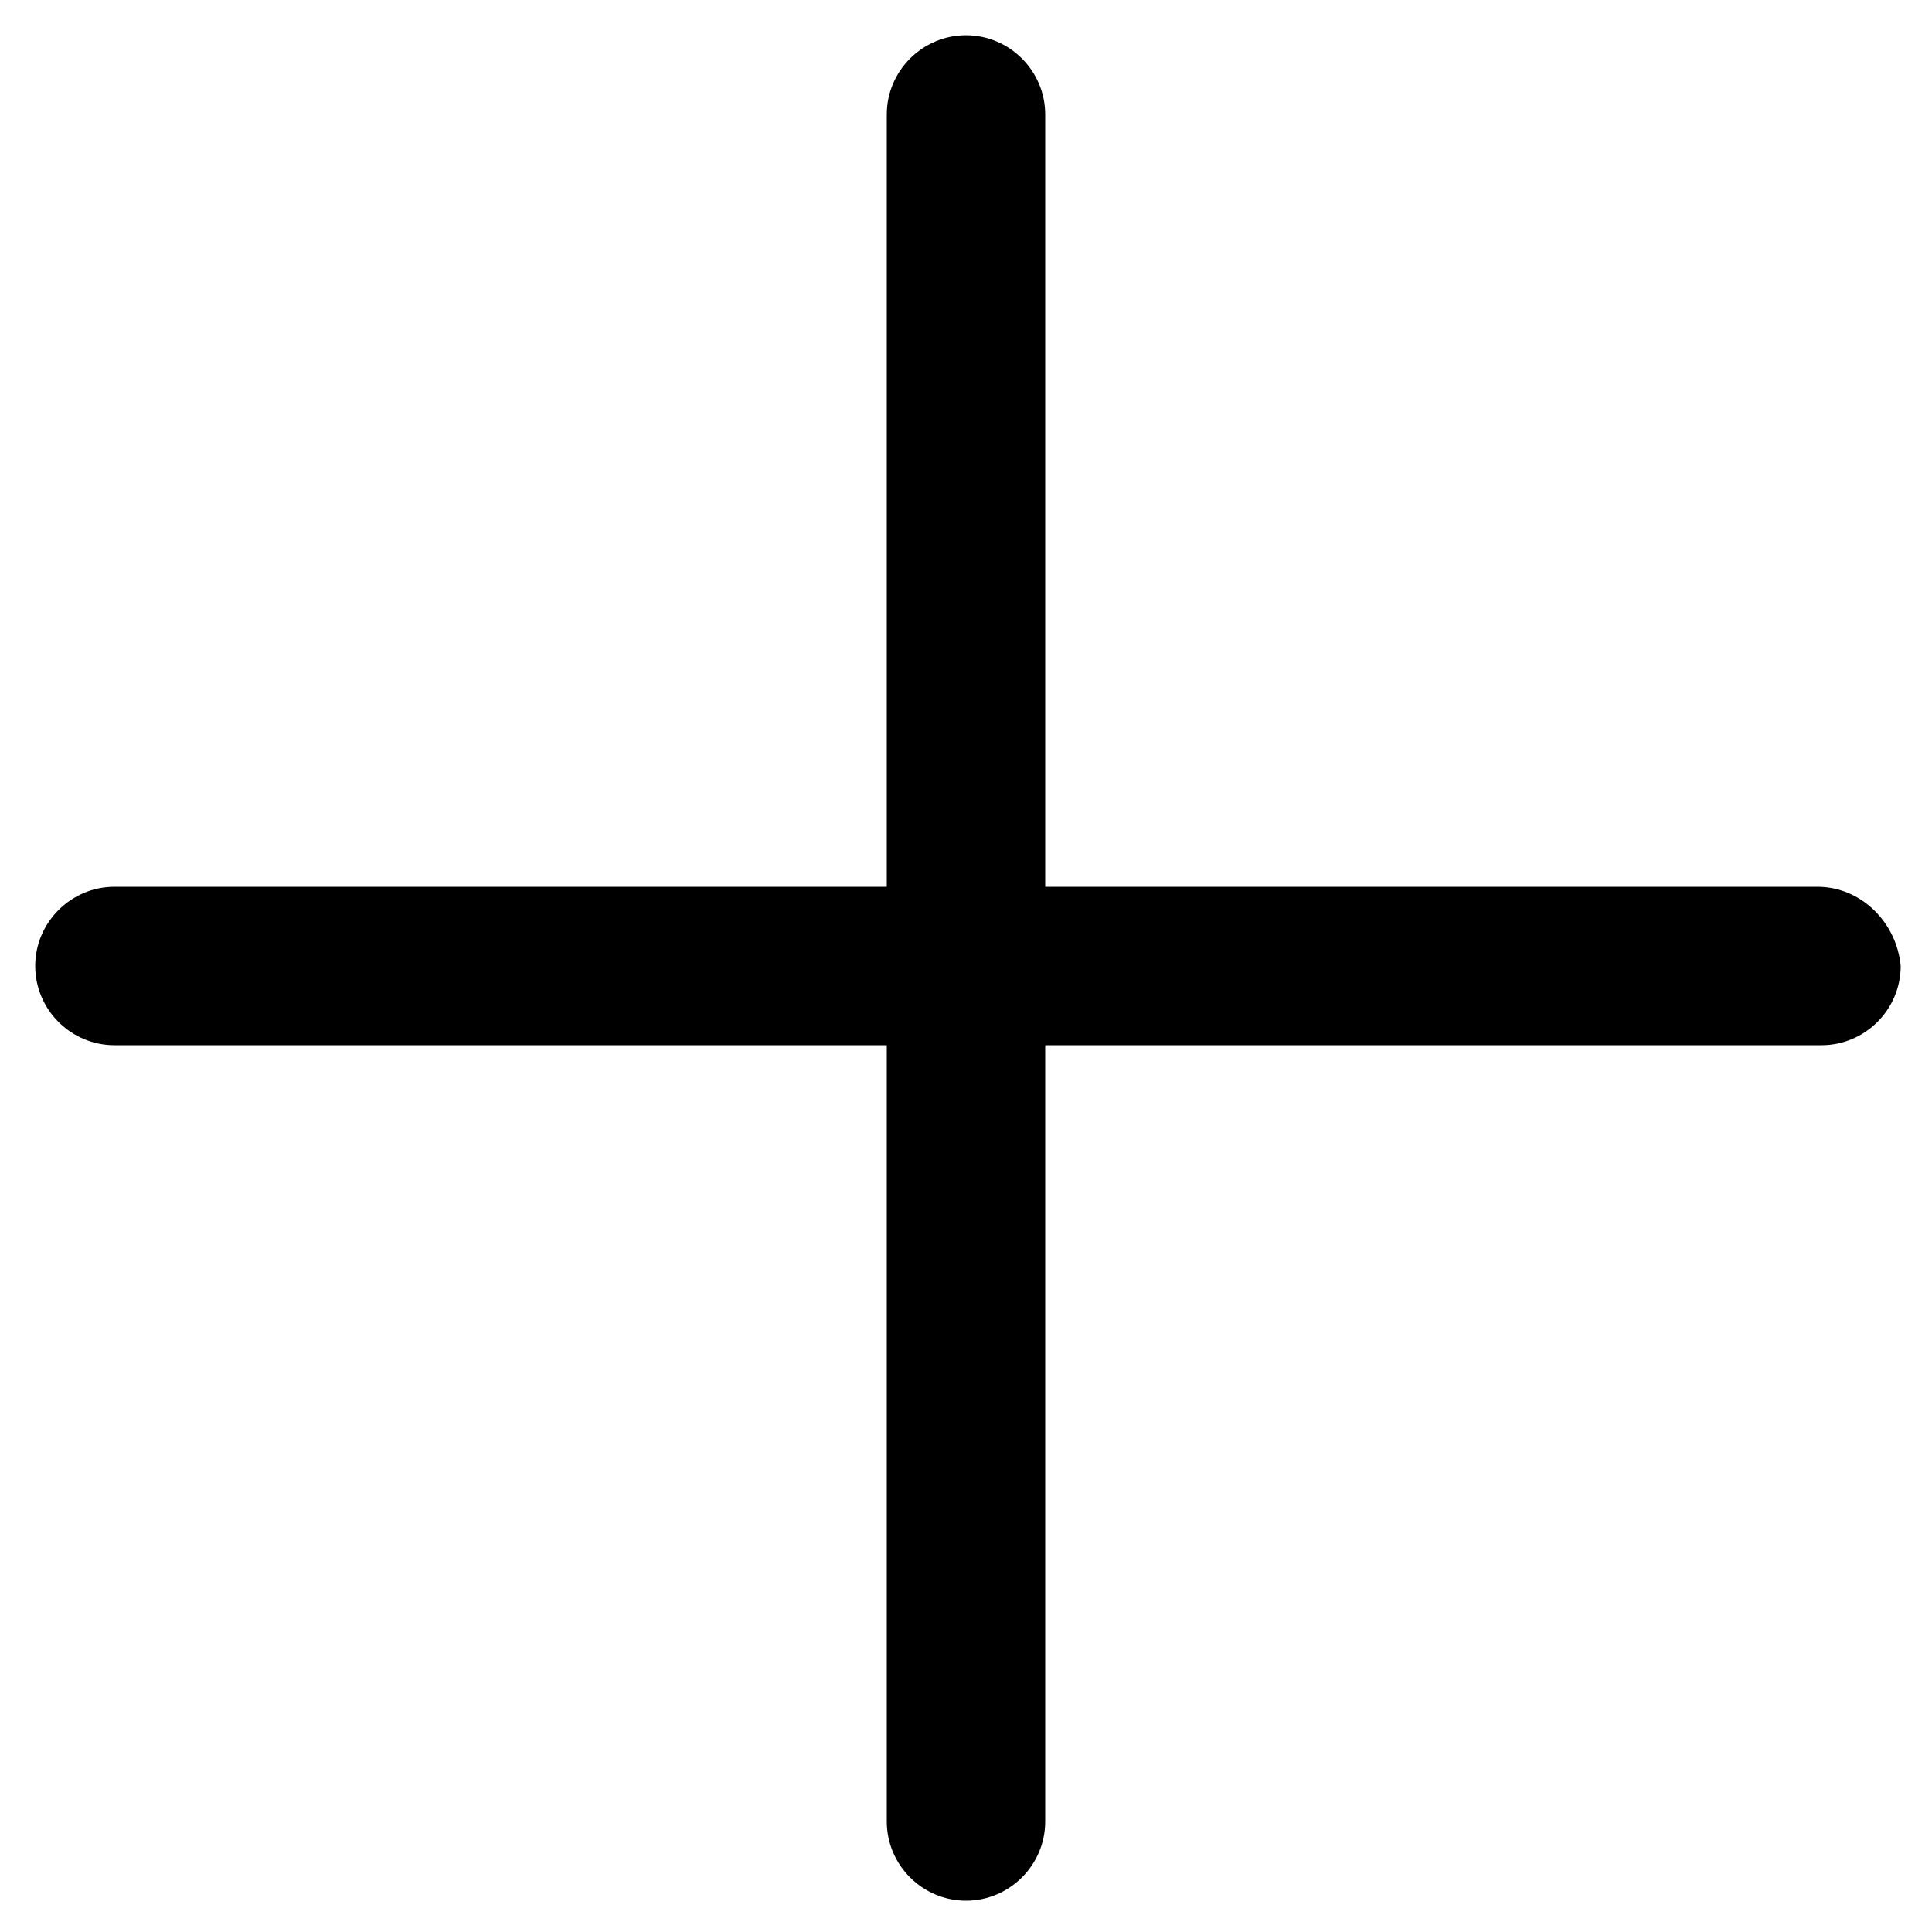 <?xml version="1.0" encoding="UTF-8"?>
<!-- Uploaded to: SVG Repo, www.svgrepo.com, Generator: SVG Repo Mixer Tools -->
<svg fill="#000000" width="800px" height="800px" version="1.1" viewBox="144 144 512 512" xmlns="http://www.w3.org/2000/svg">
 <path d="m625.66 379.01h-204.67v-204.68c0-11.547-9.445-20.992-20.992-20.992s-20.992 9.445-20.992 20.992v204.68h-204.68c-11.547 0-20.992 9.445-20.992 20.992s9.445 20.992 20.992 20.992h204.68v205.72c0 11.547 9.445 20.992 20.992 20.992s20.992-9.445 20.992-20.992v-205.72h205.72c11.547 0 20.992-9.445 20.992-20.992-1.051-11.547-10.5-20.992-22.043-20.992z"/>
</svg>